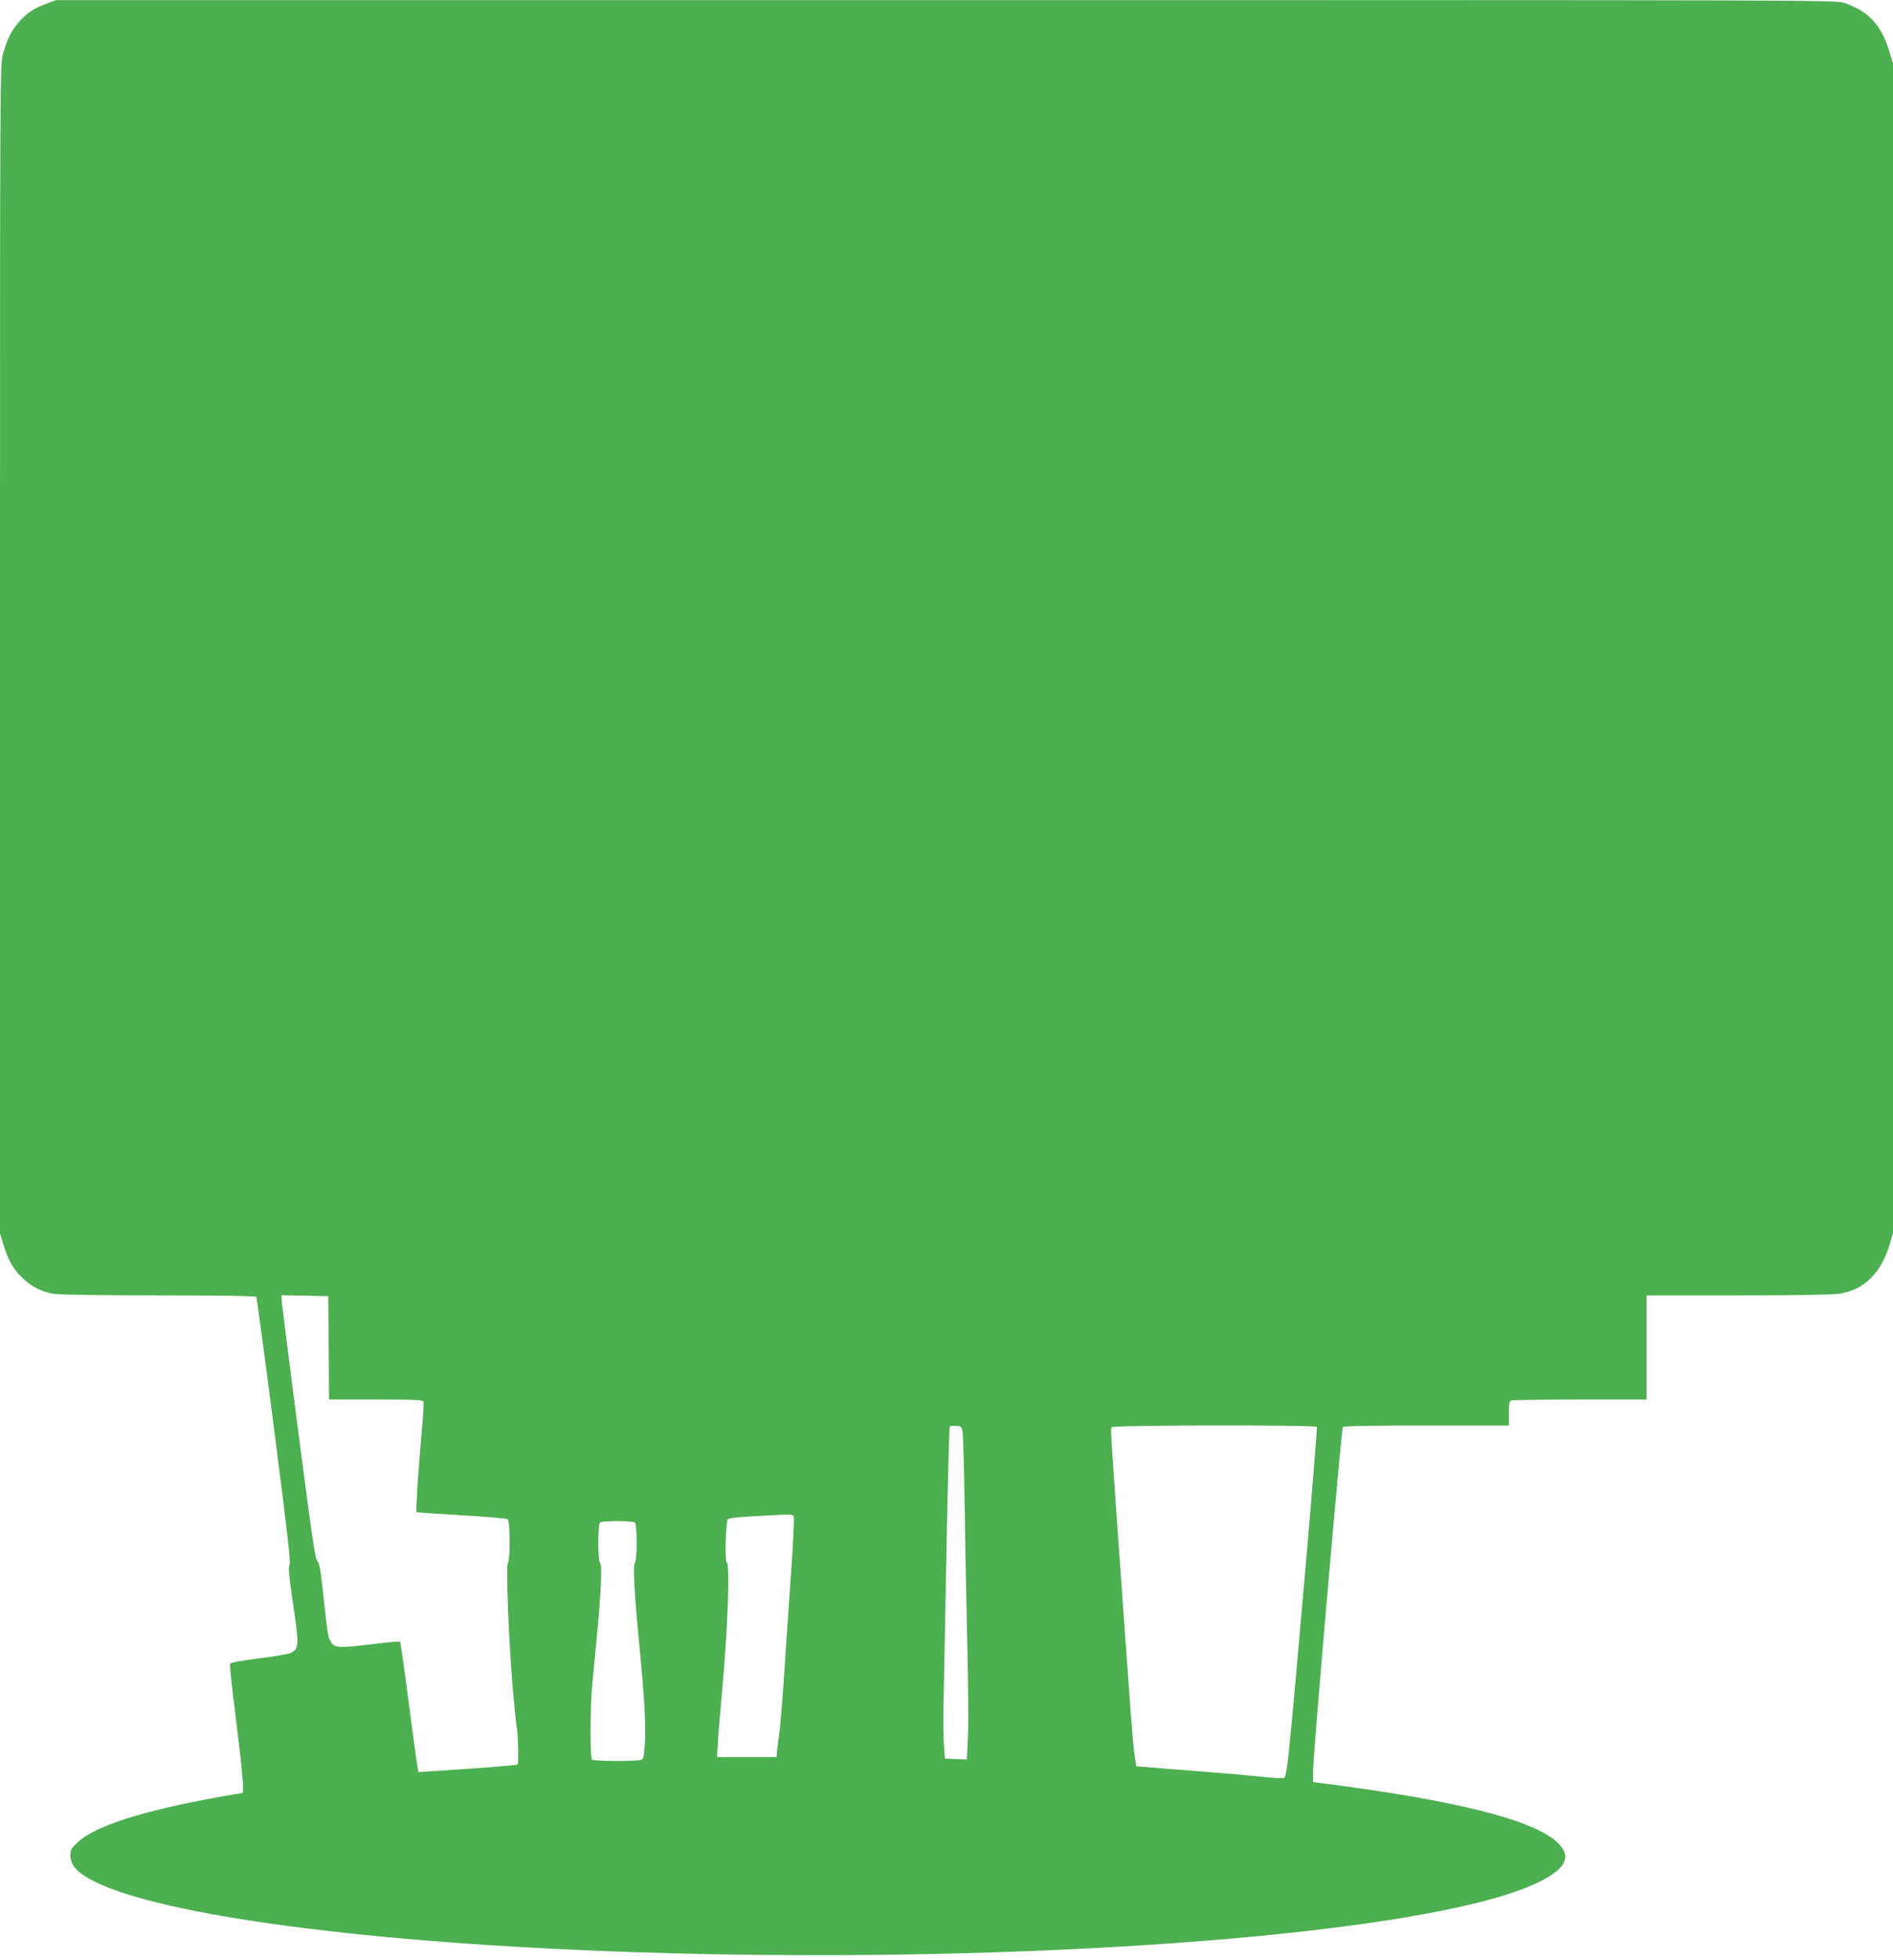 <?xml version="1.0" standalone="no"?>
<!DOCTYPE svg PUBLIC "-//W3C//DTD SVG 20010904//EN"
 "http://www.w3.org/TR/2001/REC-SVG-20010904/DTD/svg10.dtd">
<svg version="1.0" xmlns="http://www.w3.org/2000/svg"
 width="1237pt" height="1280pt" viewBox="0 0 1237 1280"
 preserveAspectRatio="xMidYMid meet">
<g transform="translate(0,1280) scale(0.1,-0.1)"
fill="#4caf50" stroke="none">
<path d="M304 12776 c-83 -31 -125 -58 -177 -116 -52 -58 -79 -111 -107 -212
-20 -72 -20 -93 -20 -3887 l0 -3814 21 -71 c30 -100 63 -161 119 -216 59 -60
129 -96 211 -110 39 -6 308 -10 691 -10 395 0 629 -4 633 -10 3 -5 56 -397
117 -871 87 -675 109 -865 100 -880 -9 -14 -4 -72 24 -260 39 -265 38 -286
-15 -314 -15 -7 -109 -23 -210 -36 -121 -15 -185 -27 -188 -35 -3 -7 13 -156
35 -331 42 -332 59 -513 47 -513 -4 0 -71 -11 -149 -25 -502 -90 -819 -191
-931 -299 -38 -36 -45 -48 -45 -82 0 -21 8 -51 18 -67 152 -230 1277 -437
2892 -531 2737 -160 5924 42 6691 425 177 88 211 168 113 259 -159 146 -664
273 -1542 385 l-52 7 1 81 c1 119 184 2220 194 2237 4 7 187 10 546 10 l539 0
0 79 c0 63 3 80 16 85 9 3 211 6 450 6 l434 0 0 340 0 340 598 0 c368 0 622 4
662 11 163 26 272 134 329 325 l21 71 0 3820 0 3819 -28 90 c-52 165 -134 251
-290 305 -54 19 -193 19 -5871 18 l-5816 0 -61 -23z m1844 -8778 l2 -338 305
0 c266 0 306 -2 312 -15 3 -9 -2 -95 -11 -193 -22 -243 -40 -522 -34 -527 3
-3 135 -12 294 -21 159 -9 295 -21 302 -26 15 -13 17 -269 1 -285 -14 -14 5
-502 31 -813 12 -129 23 -242 25 -250 10 -36 16 -248 7 -254 -9 -5 -277 -26
-547 -43 l-101 -6 -12 74 c-6 41 -32 231 -57 424 -25 192 -48 352 -51 354 -2
3 -92 -6 -200 -19 -213 -25 -232 -23 -257 27 -15 30 -16 38 -47 322 -16 143
-24 187 -37 196 -13 10 -36 168 -124 846 -60 459 -108 846 -109 862 l0 28 153
-3 152 -3 3 -337z m4143 -558 c3 -25 9 -243 13 -485 3 -242 11 -647 17 -900 6
-253 8 -524 4 -603 l-7 -143 -72 3 -71 3 -7 90 c-4 50 -5 182 -2 295 3 113 11
558 19 988 8 431 18 788 21 794 3 5 22 8 42 6 35 -3 37 -5 43 -48z m2314 41
c3 -6 -29 -398 -70 -873 -111 -1269 -124 -1402 -142 -1418 -4 -5 -66 -2 -138
5 -71 8 -249 24 -395 35 -146 11 -303 24 -350 28 l-85 7 -12 80 c-11 78 -21
215 -103 1365 -54 766 -53 757 -46 769 9 14 1332 16 1341 2z m-3418 -588 c4
-10 -5 -196 -21 -413 -15 -217 -36 -521 -46 -675 -11 -154 -24 -309 -30 -345
-6 -36 -11 -81 -13 -100 l-2 -35 -195 0 -195 0 2 25 c1 14 4 61 6 105 3 44 15
181 26 305 37 409 52 822 30 836 -14 8 -6 271 8 284 4 5 82 13 173 18 257 14
250 14 257 -5z m-1039 -36 c16 -11 17 -248 0 -265 -13 -13 -1 -227 32 -560 30
-306 41 -497 34 -614 -6 -97 -9 -107 -28 -112 -40 -10 -308 -8 -318 2 -13 13
-12 333 2 487 6 66 19 208 30 315 27 276 36 475 21 484 -15 9 -15 248 0 263
12 12 208 12 227 0z"/>
</g>
</svg>
